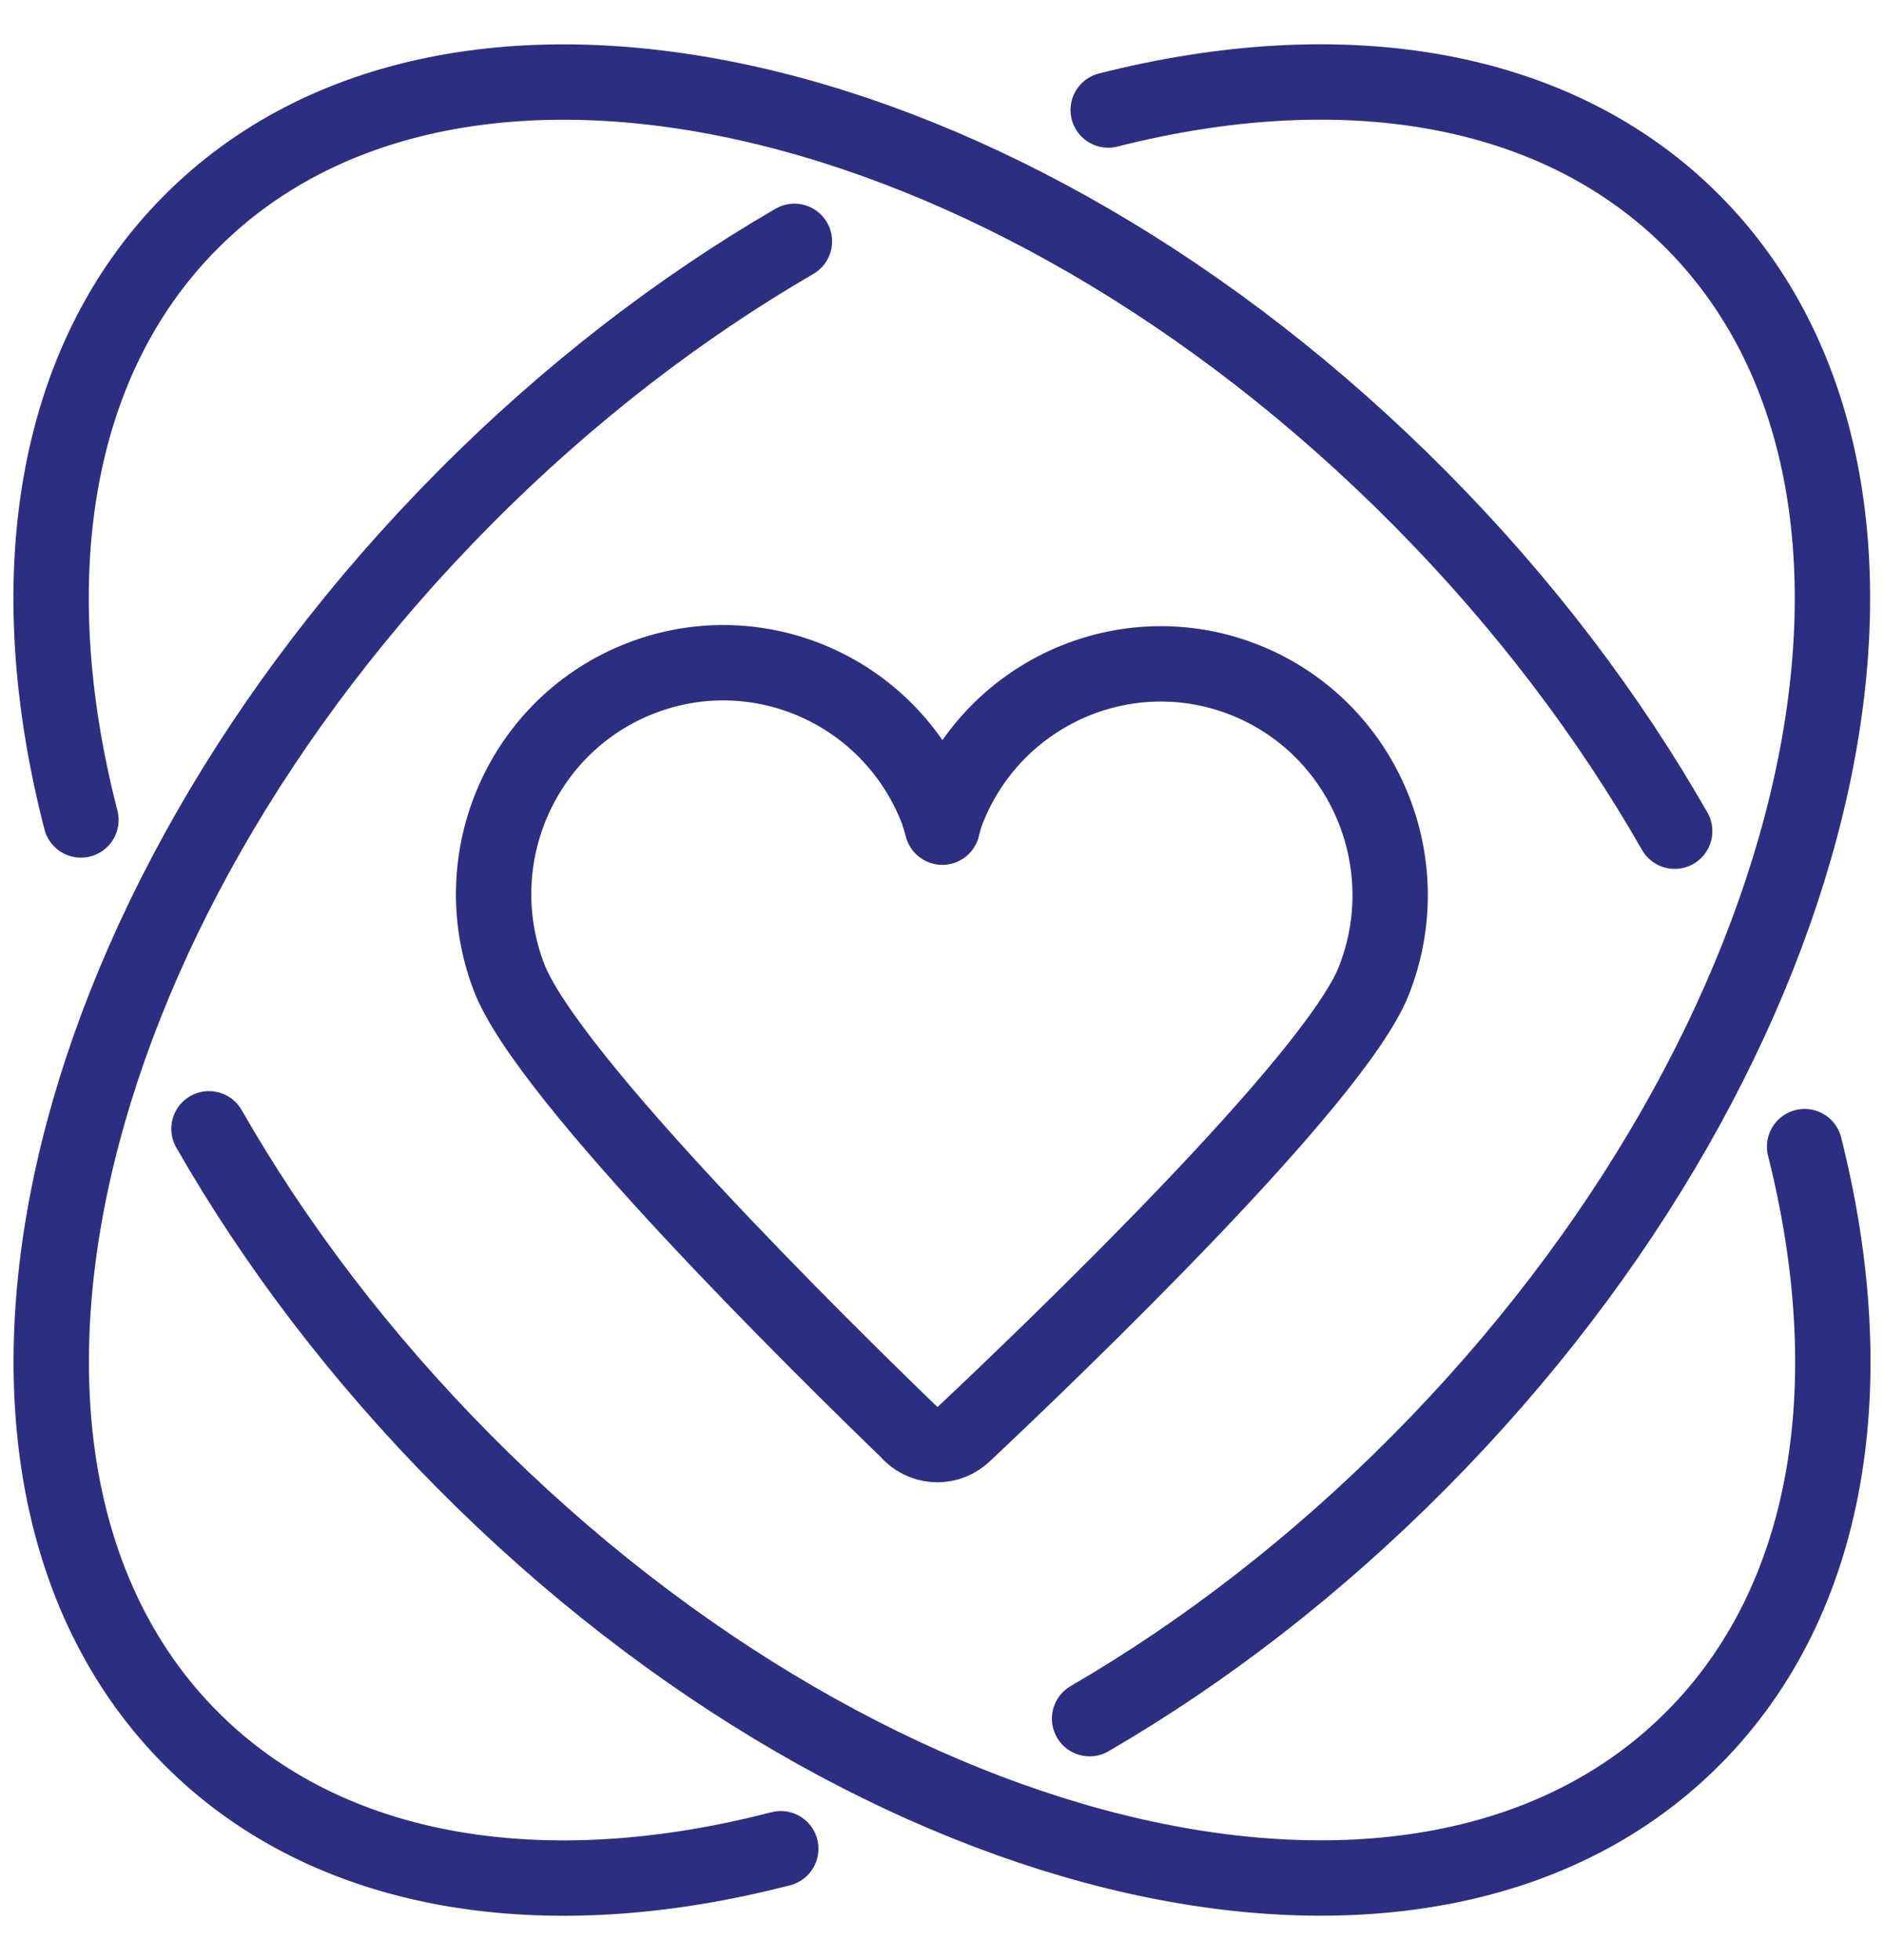 <?xml version="1.0" encoding="UTF-8"?> <svg xmlns="http://www.w3.org/2000/svg" width="50" height="52" viewBox="0 0 50 52" fill="none"><path d="M47.893 30.421C49.465 36.666 48.601 42.429 44.947 46.103C37.944 53.161 23.338 49.885 12.319 38.78C9.562 36.002 7.291 33 5.546 29.948" stroke="#2C2F81" stroke-width="2" stroke-linecap="round" stroke-linejoin="round"></path><path d="M2.148 21.754C0.518 15.442 1.366 9.612 5.053 5.905C12.056 -1.161 26.662 2.115 37.681 13.22C40.438 15.998 42.701 19 44.445 22.052" stroke="#2C2F81" stroke-width="2" stroke-linecap="round" stroke-linejoin="round"></path><path d="M20.721 49.048C14.483 50.665 8.723 49.802 5.053 46.103C-1.95 39.046 1.3 24.325 12.319 13.22C15.076 10.441 18.055 8.161 21.083 6.403" stroke="#2C2F81" stroke-width="2" stroke-linecap="round" stroke-linejoin="round"></path><path d="M29.411 2.919C35.591 1.352 41.294 2.223 44.939 5.897C51.942 12.954 48.691 27.675 37.673 38.78C34.916 41.559 31.945 43.839 28.917 45.597" stroke="#2C2F81" stroke-width="2" stroke-linecap="round" stroke-linejoin="round"></path><path d="M24.161 38.034C24.564 38.424 25.189 38.424 25.592 38.034C27.962 35.803 35.401 28.671 36.455 26.033C37.706 22.89 36.191 19.316 33.073 18.055C29.954 16.794 26.407 18.32 25.156 21.464C25.099 21.605 25.049 21.762 25.008 21.945C24.967 21.795 24.926 21.654 24.885 21.53C23.683 18.362 20.161 16.778 17.018 17.989C13.874 19.2 12.302 22.749 13.504 25.917C14.508 28.571 21.832 35.778 24.169 38.034H24.161Z" stroke="#2C2F81" stroke-width="2" stroke-linecap="round" stroke-linejoin="round"></path></svg> 